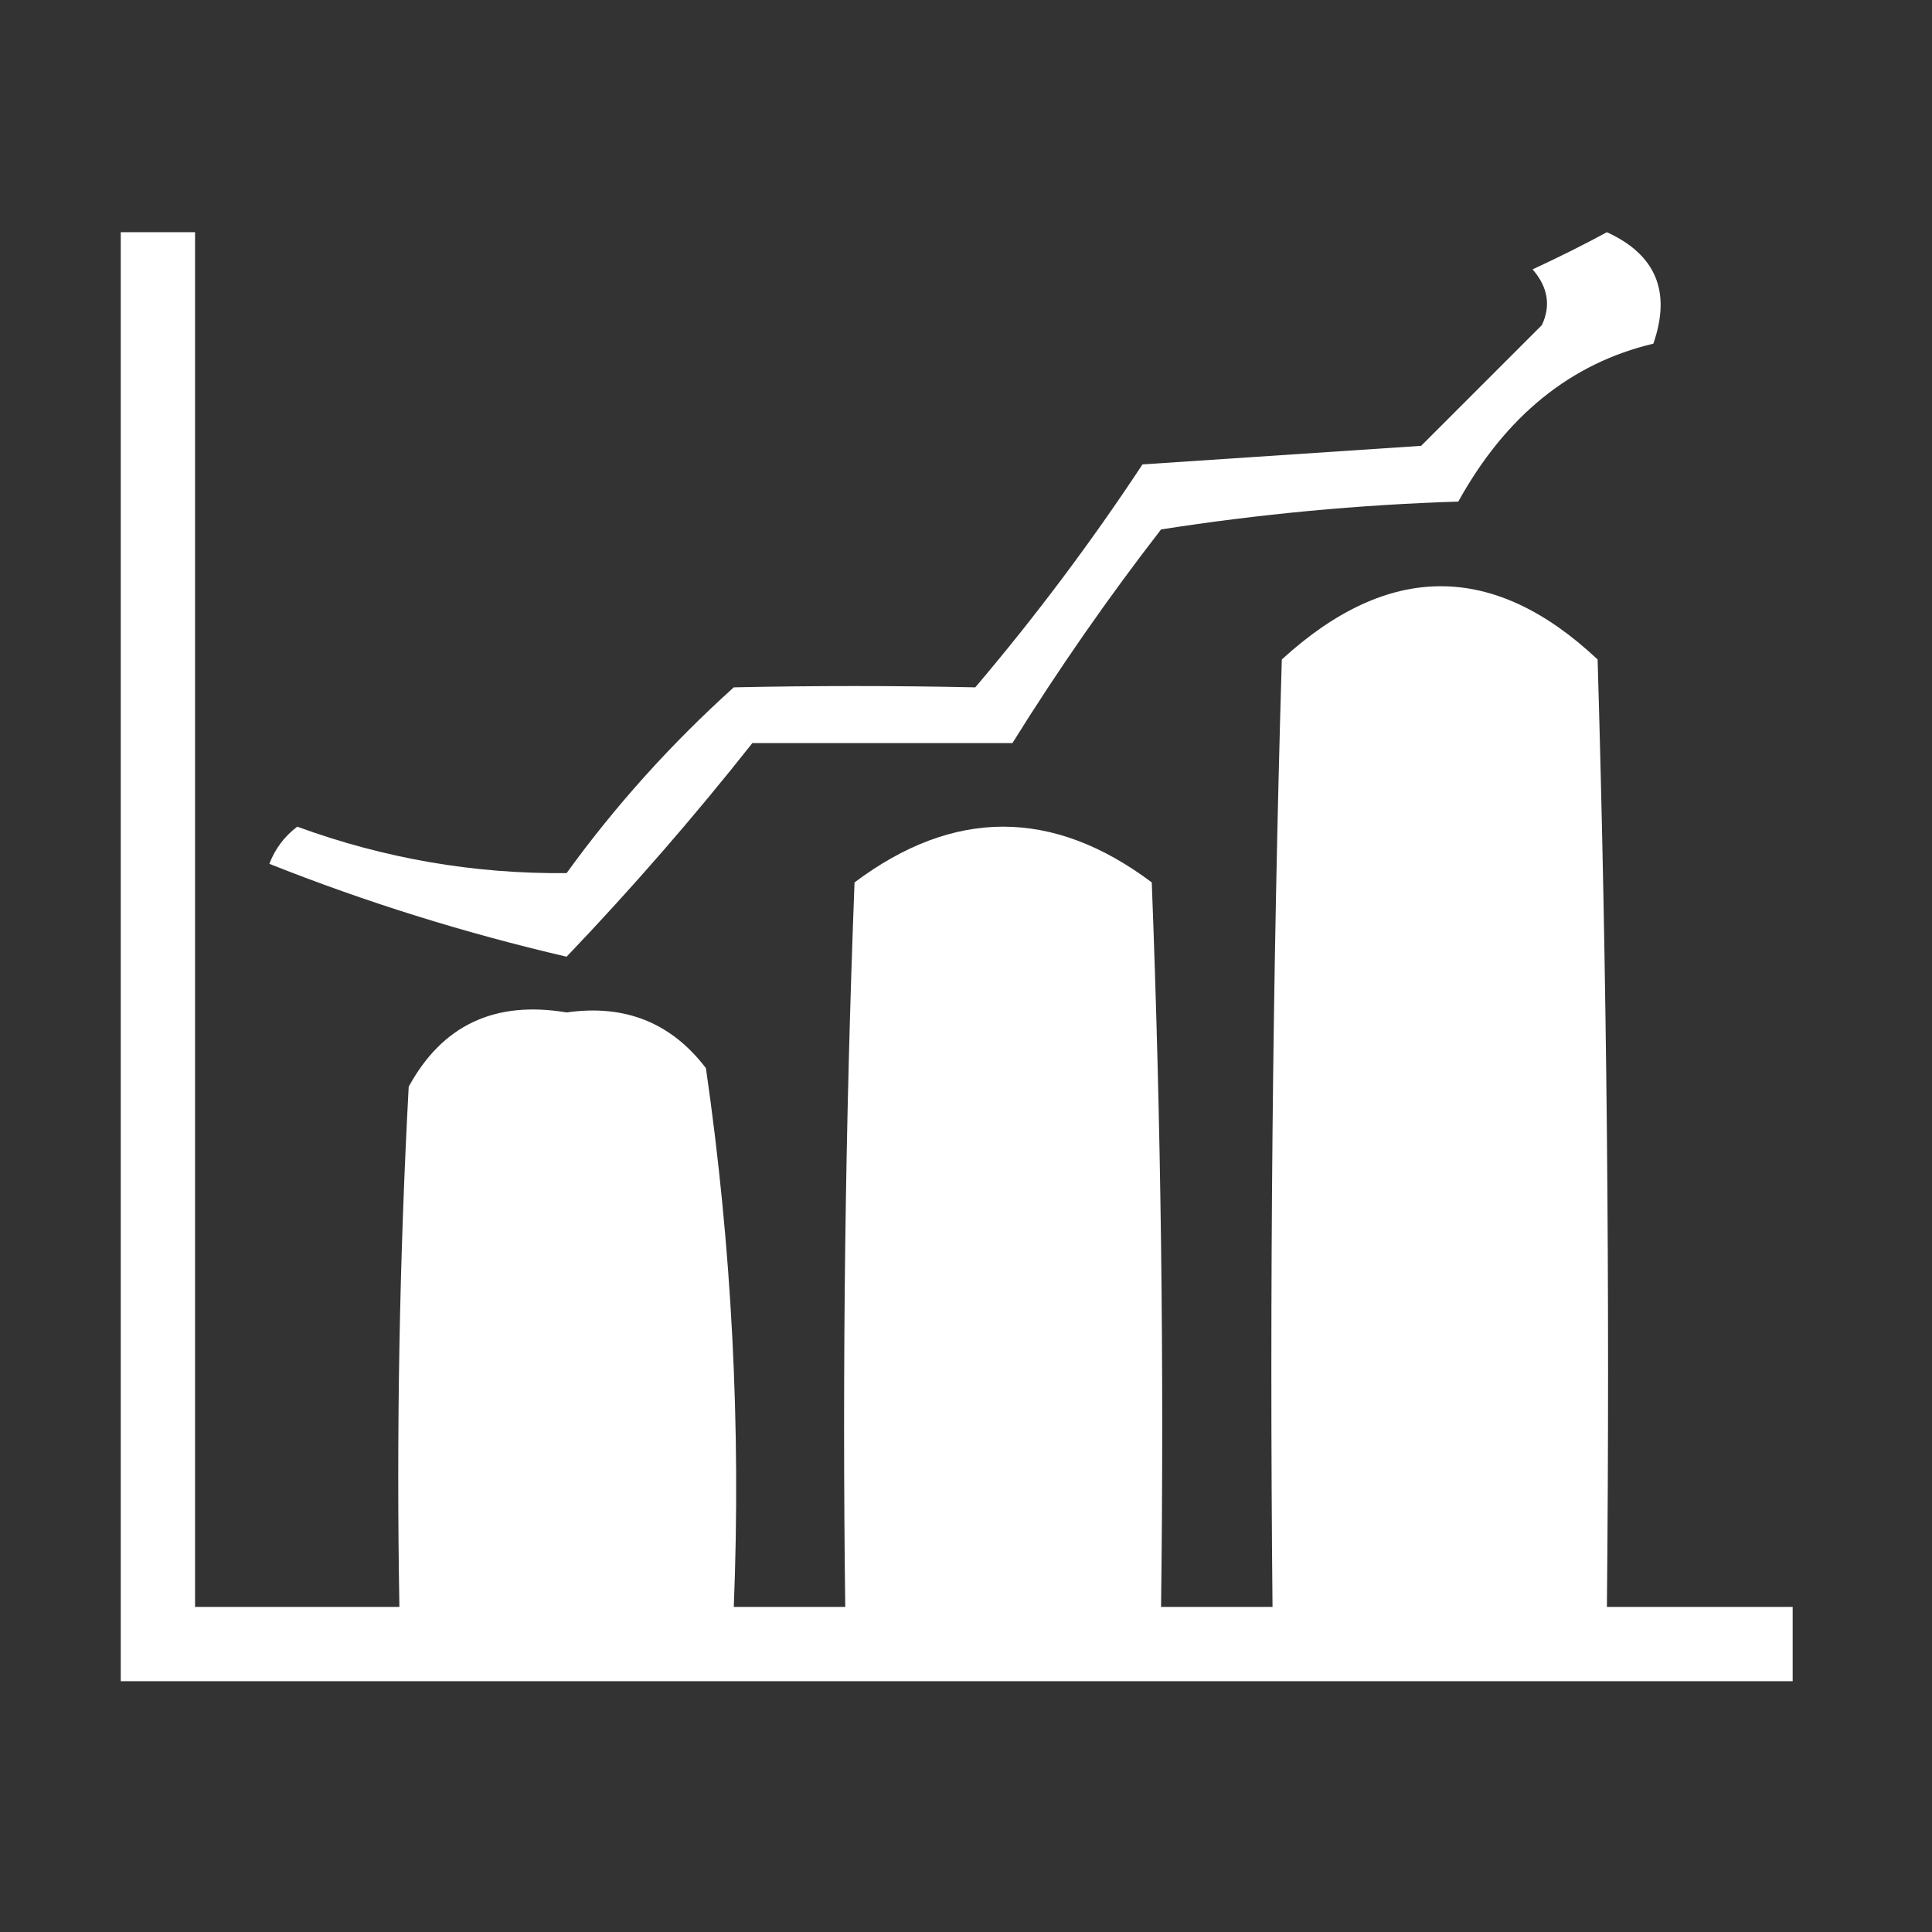 <?xml version="1.0" encoding="UTF-8"?>
<!DOCTYPE svg PUBLIC "-//W3C//DTD SVG 1.1//EN" "http://www.w3.org/Graphics/SVG/1.1/DTD/svg11.dtd">
<svg xmlns="http://www.w3.org/2000/svg" version="1.1" width="104px" height="104px" style="shape-rendering:geometricPrecision; text-rendering:geometricPrecision; image-rendering:optimizeQuality; fill-rule:evenodd; clip-rule:evenodd" xmlns:xlink="http://www.w3.org/1999/xlink">
	<rect width="100%" height="100%" fill="#333333" stroke="none"/>
	<g>
		<path fill="#ffffff" d="M 6.5,12.5 C 7.833,12.5 9.167,12.5 10.5,12.5C 10.5,37.167 10.5,61.833 10.5,86.5C 14.167,86.5 17.833,86.5 21.5,86.5C 21.334,77.161 21.5,67.827 22,58.5C 23.804,55.183 26.637,53.85 30.5,54.5C 33.637,54.051 36.137,55.051 38,57.5C 39.391,67.1 39.891,76.767 39.5,86.5C 41.5,86.5 43.5,86.5 45.5,86.5C 45.333,73.496 45.5,60.496 46,47.5C 51.333,43.5 56.667,43.5 62,47.5C 62.5,60.496 62.667,73.496 62.5,86.5C 64.5,86.5 66.5,86.5 68.5,86.5C 68.333,69.497 68.5,52.497 69,35.5C 74.744,30.243 80.41,30.243 86,35.5C 86.5,52.497 86.667,69.497 86.5,86.5C 89.833,86.5 93.167,86.5 96.5,86.5C 96.5,87.833 96.5,89.167 96.5,90.5C 66.5,90.5 36.5,90.5 6.5,90.5C 6.5,64.5 6.5,38.5 6.5,12.5 Z" />
	</g>
	<g>
		<path fill="#ffffff" d="M 86.5,12.5 C 89.139,13.706 89.972,15.706 89,18.5C 84.557,19.553 81.057,22.386 78.5,27C 73.136,27.171 67.802,27.671 62.5,28.5C 59.639,32.195 56.972,36.029 54.5,40C 49.833,40 45.167,40 40.5,40C 37.353,43.981 34.02,47.815 30.5,51.5C 24.99,50.218 19.657,48.551 14.5,46.5C 14.808,45.692 15.308,45.025 16,44.5C 20.695,46.217 25.529,47.05 30.5,47C 33.13,43.368 36.13,40.035 39.5,37C 43.84,36.907 48.174,36.907 52.5,37C 55.743,33.179 58.743,29.179 61.5,25C 66.5,24.667 71.5,24.333 76.5,24C 78.667,21.833 80.833,19.667 83,17.5C 83.492,16.451 83.326,15.451 82.5,14.5C 83.949,13.828 85.282,13.161 86.5,12.5 Z" />
	</g>
</svg>
